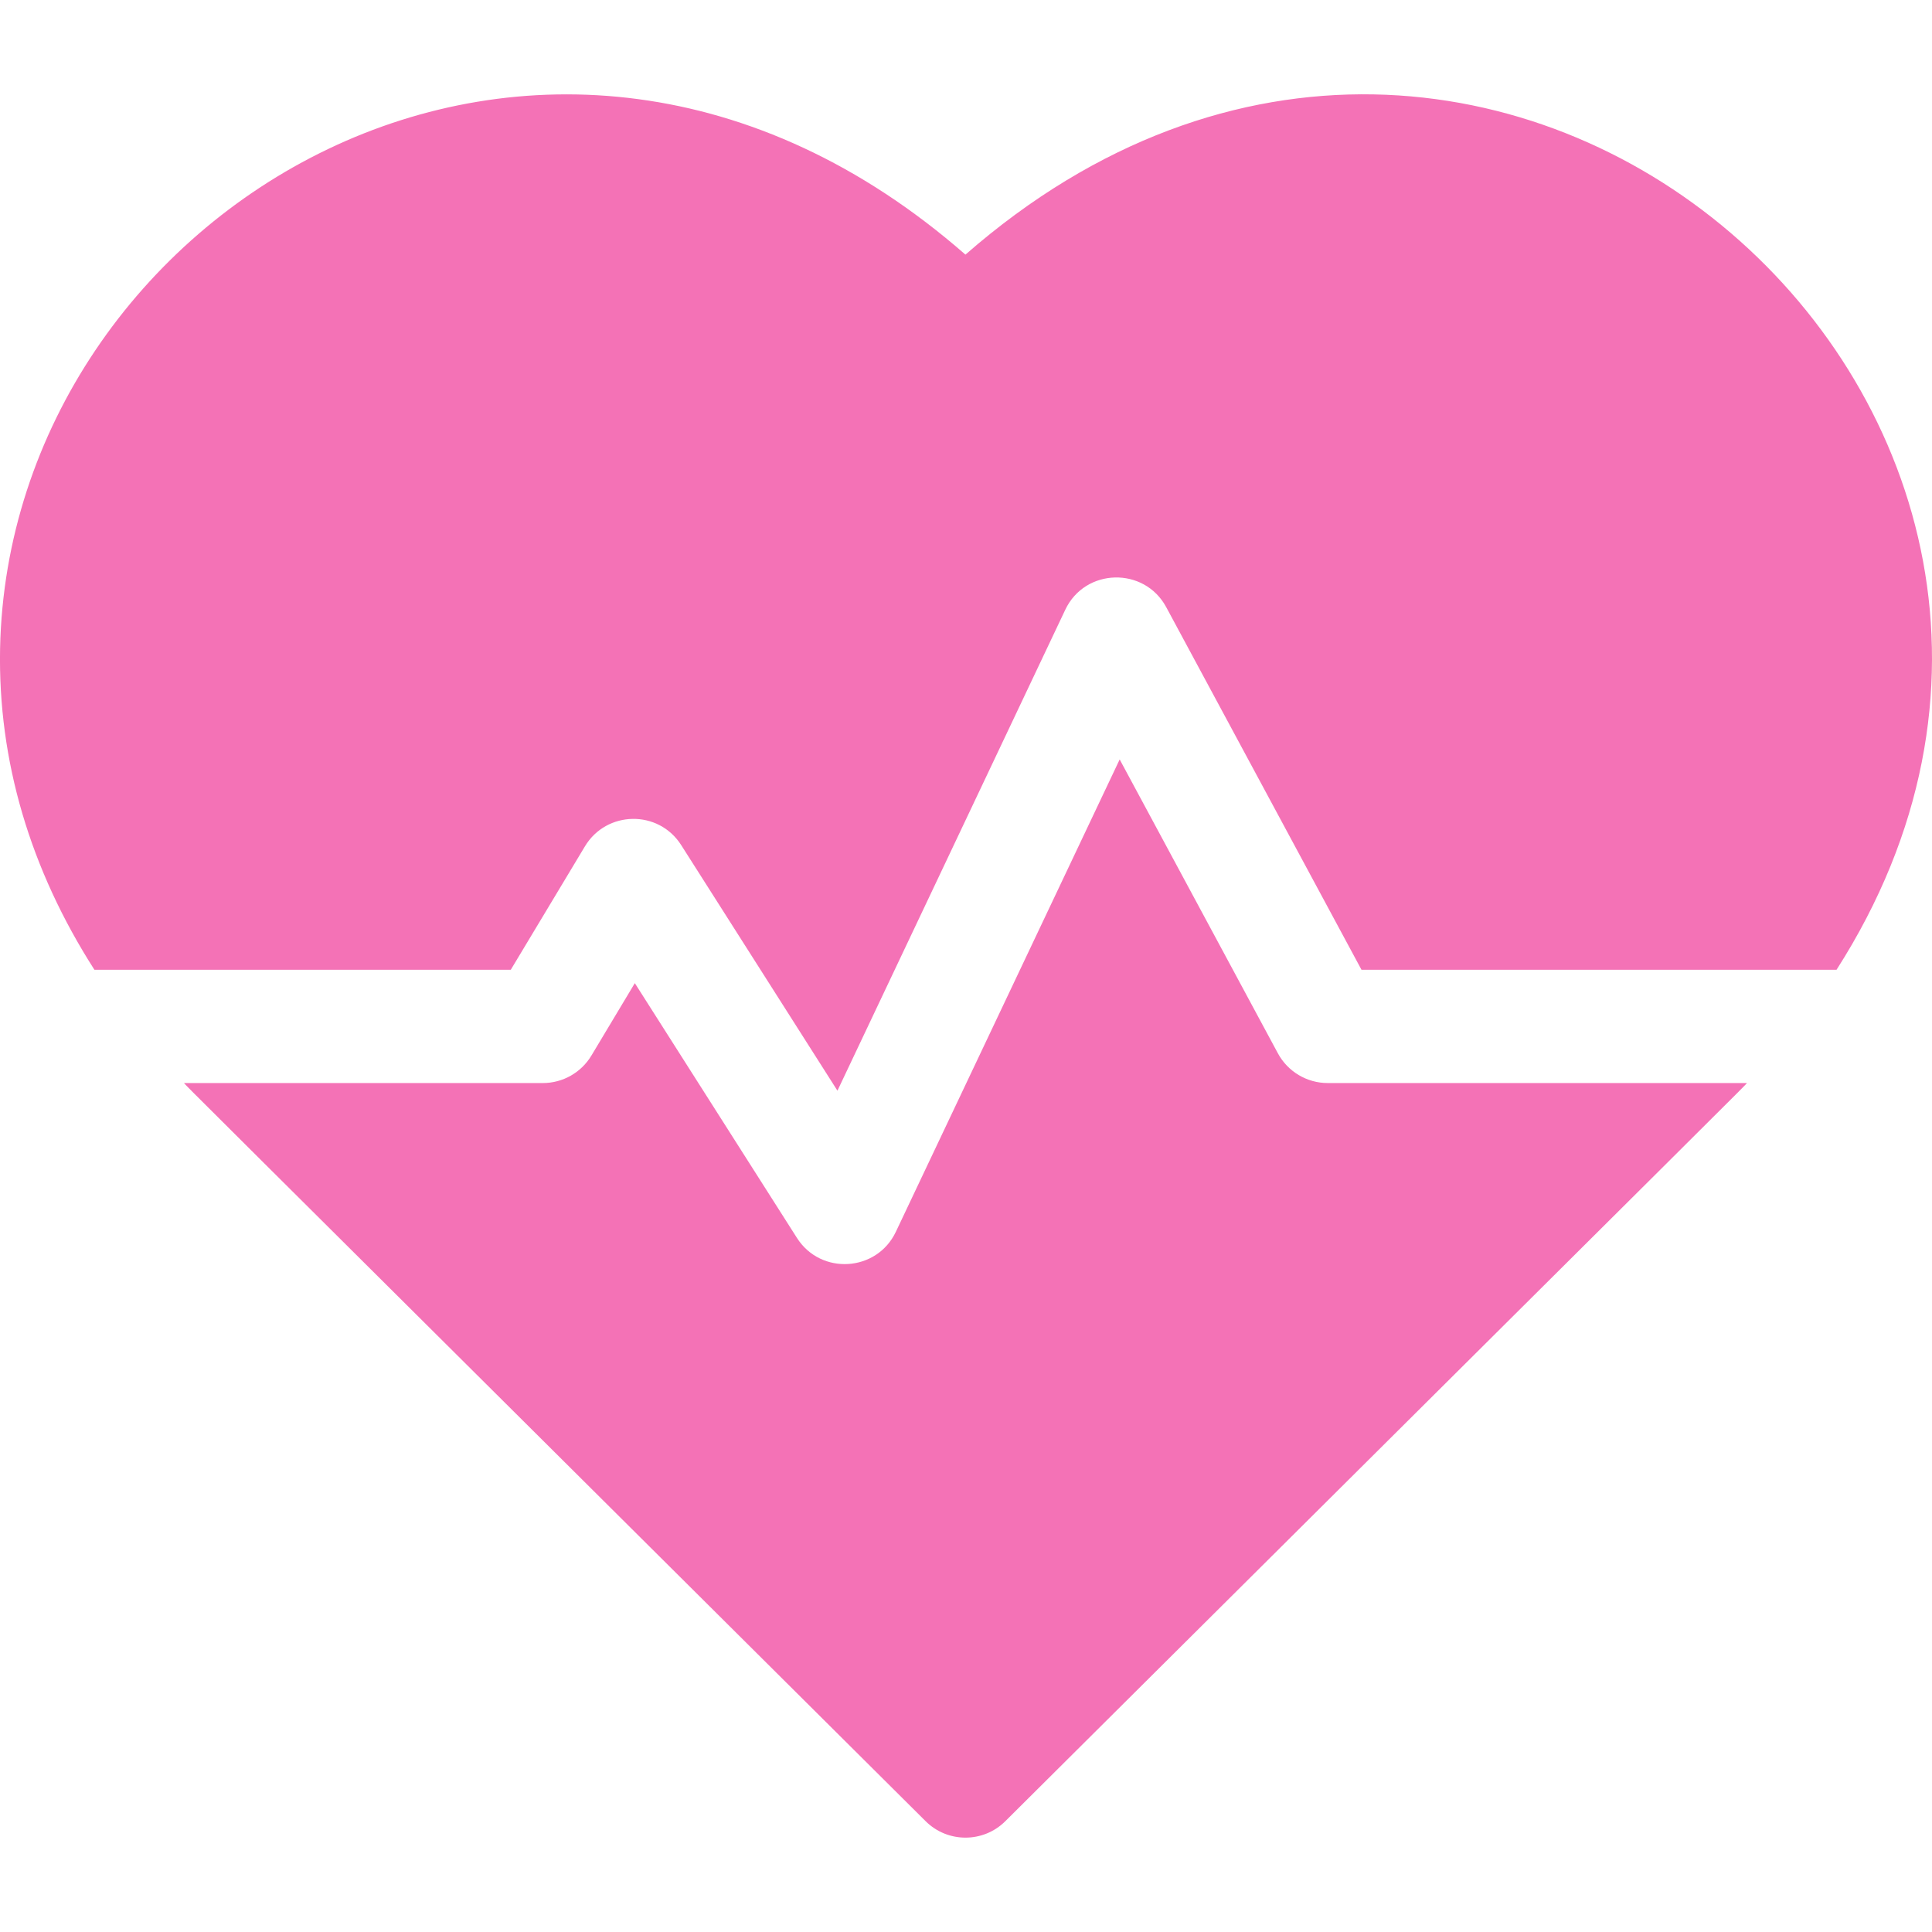 <svg
  width="24"
  height="24"
  viewBox="0 0 24 24"
  fill="none"
  xmlns="http://www.w3.org/2000/svg"
  style="width: 24px; height: 24px; position: relative;"
  preserveAspectRatio="xMidYMid meet"
>
  <path
    d="M11.993 3.163C6.762 -1.412 0.11 2.608 0.001 8.058C-0.026 9.447 0.374 10.8 1.173 12.047H6.345L7.266 10.514C7.533 10.069 8.179 10.054 8.462 10.498L10.403 13.549L13.233 7.575C13.479 7.054 14.215 7.037 14.487 7.542L16.913 12.047H22.814C27.185 5.215 18.546 -2.568 11.993 3.163Z"
    fill="#F472B6"
  ></path>
  <path
    d="M15.874 13.084L13.909 9.434L11.129 15.301C10.893 15.801 10.197 15.844 9.9 15.378L7.886 12.213L7.347 13.112C7.22 13.324 6.991 13.454 6.744 13.454H2.285C2.425 13.6 1.68 12.857 11.498 22.623C11.772 22.896 12.215 22.896 12.489 22.623C22.156 13.007 21.562 13.6 21.702 13.454H16.493C16.235 13.454 15.997 13.312 15.874 13.084Z"
    fill="#F472B6"
  ></path>
</svg>